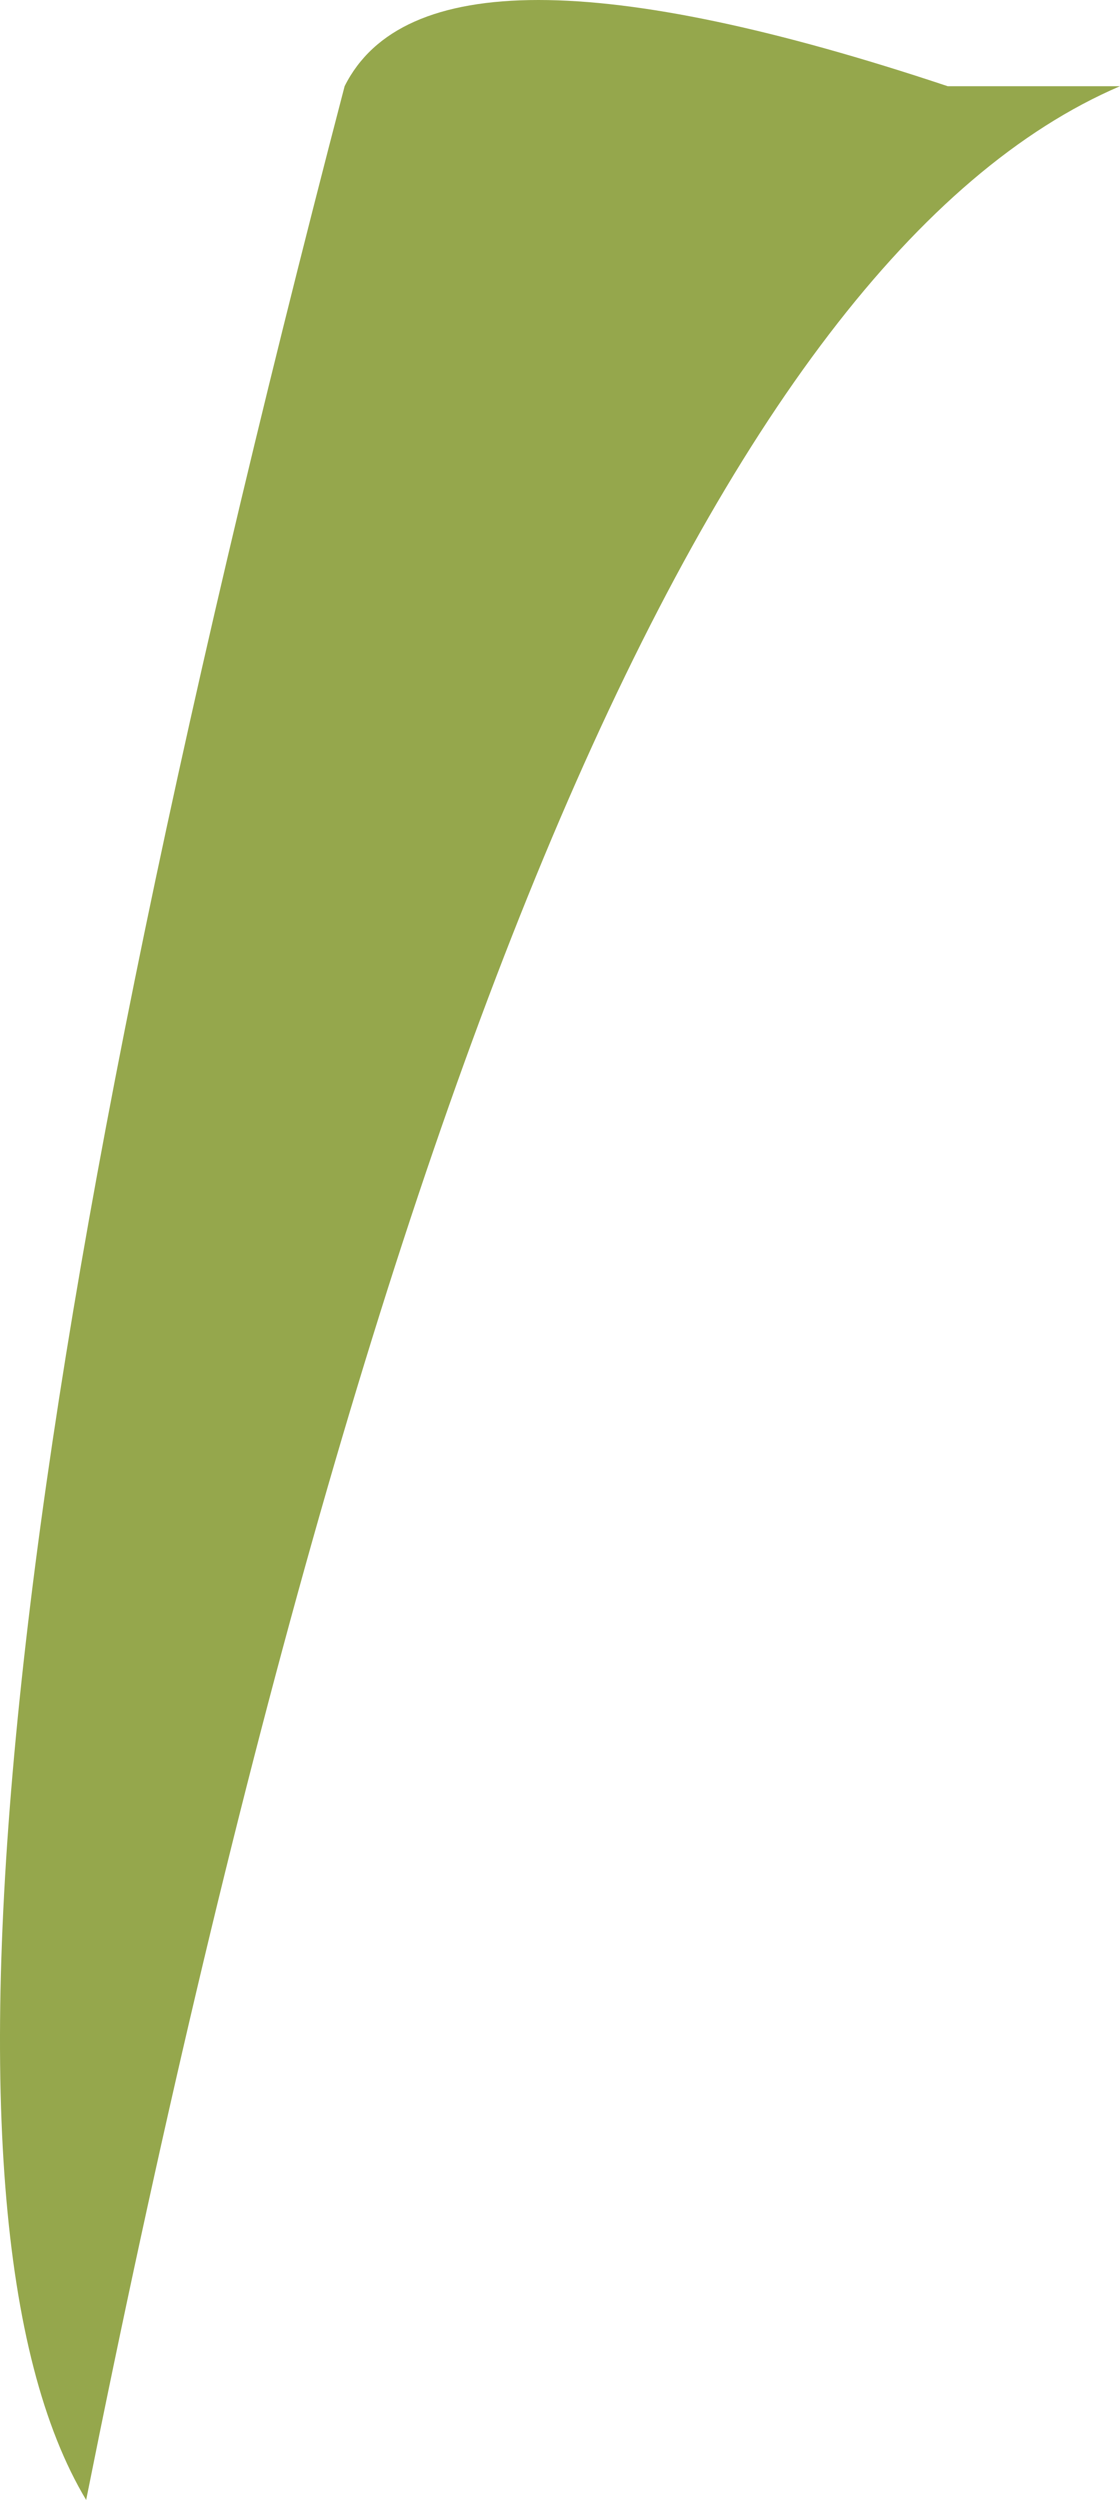 <?xml version="1.0" encoding="UTF-8" standalone="no"?>
<svg xmlns:xlink="http://www.w3.org/1999/xlink" height="1.45px" width="0.65px" xmlns="http://www.w3.org/2000/svg">
  <g transform="matrix(1.0, 0.0, 0.0, 1.0, 0.0, 0.0)">
    <path d="M0.55 0.05 L0.65 0.05 Q0.3 0.2 0.05 1.45 -0.1 1.2 0.2 0.05 0.25 -0.05 0.55 0.05" fill="#95a74c" fill-rule="evenodd" stroke="none"/>
  </g>
</svg>
